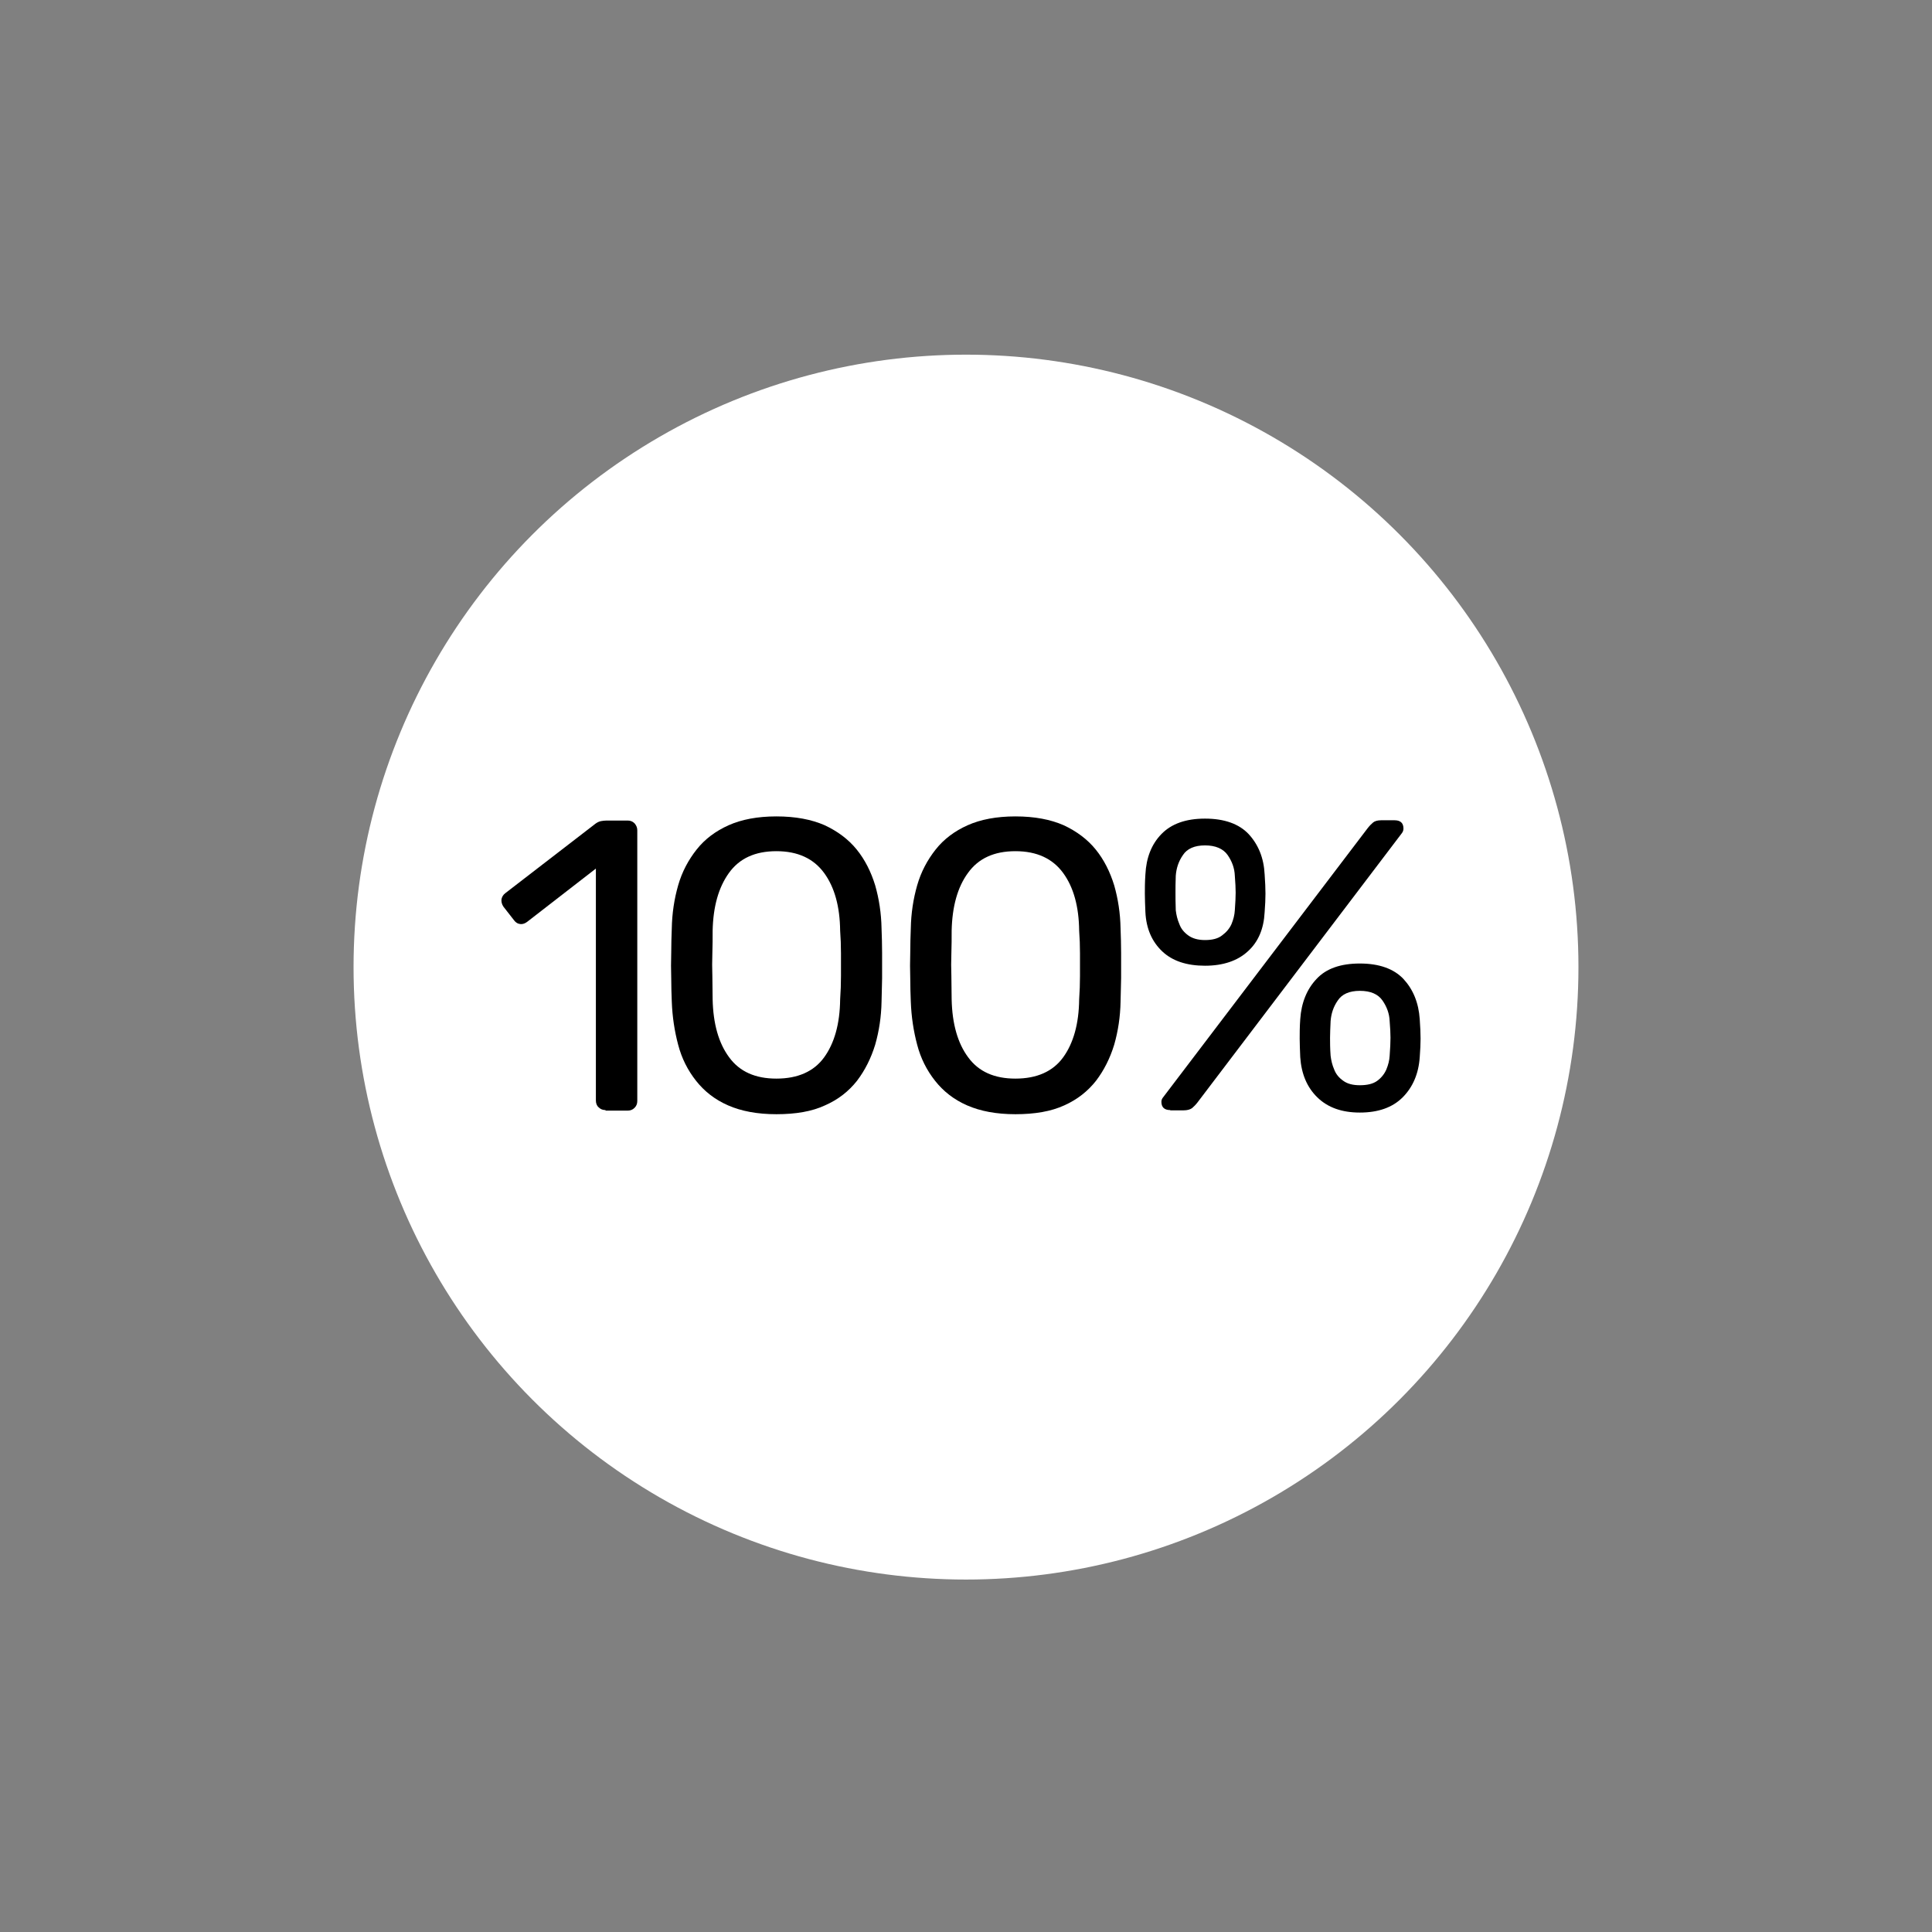 <?xml version="1.0" encoding="utf-8"?>
<!-- Generator: Adobe Illustrator 27.2.0, SVG Export Plug-In . SVG Version: 6.00 Build 0)  -->
<svg version="1.1" id="Layer_1" xmlns="http://www.w3.org/2000/svg" xmlns:xlink="http://www.w3.org/1999/xlink" x="0px" y="0px"
	 viewBox="0 0 700 700" style="enable-background:new 0 0 700 700;" xml:space="preserve">
<rect x="0" y="0" width="700" height="700" fill="#808080" stroke="none"/>
<style type="text/css">
	.st0{fill:#FFFFFF;}
</style>
<circle class="st0" cx="350" cy="350.4" r="221.9"/>
<g>
	<path d="M219.4,402.2c-1,0-1.8-0.3-2.5-1c-0.7-0.6-1-1.5-1-2.5v-84L191,334c-0.8,0.6-1.6,0.9-2.5,0.8c-0.9-0.1-1.6-0.5-2.2-1.3
		l-3.9-5c-0.6-0.9-0.8-1.8-0.7-2.7c0.2-0.9,0.6-1.6,1.4-2.2l32.7-25.2c0.7-0.5,1.4-0.8,2-0.9c0.6-0.1,1.2-0.2,2-0.2h7.6
		c1,0,1.8,0.3,2.5,1c0.6,0.7,1,1.5,1,2.5v98.1c0,1-0.3,1.8-1,2.5c-0.7,0.7-1.5,1-2.5,1H219.4z"/>
	<path d="M281.3,403.7c-6.9,0-12.7-1.1-17.5-3.2c-4.8-2.1-8.6-5.1-11.6-8.9c-3-3.8-5.2-8.1-6.5-13.1c-1.3-4.9-2.1-10.1-2.3-15.6
		c-0.1-2.7-0.2-5.5-0.2-8.5c-0.1-3-0.1-6,0-9.2c0-3.1,0.1-6,0.2-8.8c0.1-5.5,0.9-10.7,2.3-15.6c1.4-4.9,3.7-9.2,6.7-13
		s6.9-6.7,11.6-8.8c4.7-2.1,10.5-3.2,17.3-3.2c6.9,0,12.7,1.1,17.5,3.2c4.7,2.2,8.6,5.1,11.6,8.8s5.2,8.1,6.7,13
		c1.4,4.9,2.2,10.1,2.3,15.6c0.1,2.8,0.2,5.8,0.2,8.8c0,3.1,0,6.2,0,9.2c-0.1,3-0.1,5.8-0.2,8.5c-0.1,5.5-0.9,10.7-2.3,15.6
		c-1.5,4.9-3.7,9.3-6.6,13.1c-3,3.8-6.8,6.8-11.6,8.9C294.2,402.7,288.3,403.7,281.3,403.7z M281.3,390.8c7.8,0,13.6-2.6,17.3-7.7
		s5.7-12.1,5.8-21c0.2-2.9,0.3-5.7,0.3-8.5c0-2.8,0-5.5,0-8.2c0-2.8-0.1-5.5-0.3-8.2c-0.1-8.7-2-15.7-5.8-20.9s-9.5-7.9-17.3-7.9
		c-7.7,0-13.4,2.6-17.2,7.9s-5.7,12.2-5.9,20.9c0,2.7,0,5.4-0.1,8.2c-0.1,2.8-0.1,5.5,0,8.2c0,2.8,0.1,5.6,0.1,8.5
		c0.2,8.9,2.2,15.9,6,21C268,388.3,273.7,390.8,281.3,390.8z"/>
	<path d="M367.9,403.7c-6.9,0-12.7-1.1-17.5-3.2c-4.8-2.1-8.6-5.1-11.6-8.9c-3-3.8-5.2-8.1-6.5-13.1c-1.3-4.9-2.1-10.1-2.3-15.6
		c-0.1-2.7-0.2-5.5-0.2-8.5c-0.1-3-0.1-6,0-9.2c0-3.1,0.1-6,0.2-8.8c0.1-5.5,0.9-10.7,2.3-15.6c1.4-4.9,3.7-9.2,6.7-13
		s6.9-6.7,11.6-8.8c4.7-2.1,10.5-3.2,17.3-3.2c6.9,0,12.7,1.1,17.5,3.2c4.7,2.2,8.6,5.1,11.6,8.8s5.2,8.1,6.7,13
		c1.4,4.9,2.2,10.1,2.3,15.6c0.1,2.8,0.2,5.8,0.2,8.8c0,3.1,0,6.2,0,9.2c-0.1,3-0.1,5.8-0.2,8.5c-0.1,5.5-0.9,10.7-2.3,15.6
		c-1.5,4.9-3.7,9.3-6.6,13.1c-3,3.8-6.8,6.8-11.5,8.9C380.8,402.7,374.9,403.7,367.9,403.7z M367.9,390.8c7.8,0,13.6-2.6,17.3-7.7
		s5.7-12.1,5.8-21c0.2-2.9,0.3-5.7,0.3-8.5c0-2.8,0-5.5,0-8.2c0-2.8-0.1-5.5-0.3-8.2c-0.1-8.7-2-15.7-5.8-20.9s-9.5-7.9-17.3-7.9
		c-7.7,0-13.4,2.6-17.2,7.9c-3.8,5.2-5.7,12.2-5.9,20.9c0,2.7,0,5.4-0.1,8.2c-0.1,2.8-0.1,5.5,0,8.2c0,2.8,0.1,5.6,0.1,8.5
		c0.2,8.9,2.2,15.9,6,21C354.6,388.3,360.3,390.8,367.9,390.8z"/>
	<path d="M436.6,349.9c-6.6,0-11.8-1.7-15.5-5.2c-3.7-3.5-5.8-8.2-6.1-14.2c-0.1-2.6-0.2-4.8-0.2-6.7c0-1.8,0-4.2,0.2-7
		c0.3-6,2.2-10.9,5.8-14.6s8.8-5.6,15.8-5.6c7,0,12.3,1.9,15.8,5.6c3.5,3.8,5.5,8.6,5.8,14.6c0.2,2.8,0.3,5.1,0.3,7
		c0,1.9-0.1,4.1-0.3,6.7c-0.3,6-2.3,10.8-6.1,14.2C448.4,348.1,443.2,349.9,436.6,349.9z M424,402.2c-2.1,0-3.2-1-3.2-3
		c0-0.6,0.2-1.1,0.6-1.6l74.1-97.5c0.7-0.9,1.4-1.6,2-2.1c0.6-0.5,1.6-0.8,2.9-0.8h4.9c2.1,0,3.2,1,3.2,3c0,0.6-0.2,1.2-0.6,1.7
		l-74,97.5c-0.7,0.9-1.4,1.6-2,2.1c-0.7,0.5-1.7,0.8-3.1,0.8H424z M436.6,340.6c2.6,0,4.7-0.5,6.2-1.7c1.5-1.1,2.7-2.5,3.4-4.1
		c0.7-1.7,1.1-3.3,1.2-5c0.2-2.7,0.3-4.8,0.3-6.4c0-1.5-0.1-3.6-0.3-6.1c-0.1-2.7-1-5.2-2.6-7.5c-1.6-2.3-4.4-3.5-8.2-3.5
		c-3.8,0-6.5,1.2-8,3.5c-1.6,2.3-2.4,4.8-2.6,7.5c-0.1,2.5-0.1,4.5-0.1,6.1c0,1.6,0,3.7,0.1,6.4c0.2,1.7,0.6,3.4,1.3,5
		c0.6,1.7,1.7,3,3.2,4.1C432,340,434,340.6,436.6,340.6z M492.7,403.1c-6.5,0-11.6-1.8-15.4-5.5c-3.8-3.7-5.8-8.6-6.2-14.6
		c-0.1-2.6-0.2-4.8-0.2-6.7c0-1.8,0-4.2,0.2-7c0.4-6,2.4-10.9,5.9-14.6c3.5-3.8,8.8-5.6,15.7-5.6c7,0,12.3,1.9,15.8,5.6
		c3.5,3.8,5.5,8.6,5.9,14.6c0.2,2.8,0.3,5.1,0.3,7c0,1.9-0.1,4.1-0.3,6.7c-0.4,6-2.5,10.9-6.2,14.6
		C504.5,401.3,499.3,403.1,492.7,403.1z M492.7,393.2c2.7,0,4.8-0.5,6.3-1.6c1.5-1.1,2.6-2.5,3.3-4.1c0.7-1.7,1.1-3.3,1.2-5
		c0.2-2.7,0.3-4.8,0.3-6.5c0-1.6-0.1-3.6-0.3-6c-0.1-2.7-1-5.2-2.6-7.5c-1.6-2.3-4.3-3.5-8.2-3.5c-3.8,0-6.5,1.2-8,3.5
		c-1.6,2.3-2.4,4.8-2.6,7.5c-0.1,2.4-0.2,4.4-0.2,6c0,1.6,0,3.8,0.2,6.5c0.2,1.7,0.6,3.4,1.3,5c0.6,1.6,1.7,3,3.3,4.1
		C488.2,392.7,490.2,393.2,492.7,393.2z"/>
</g>
</svg>
